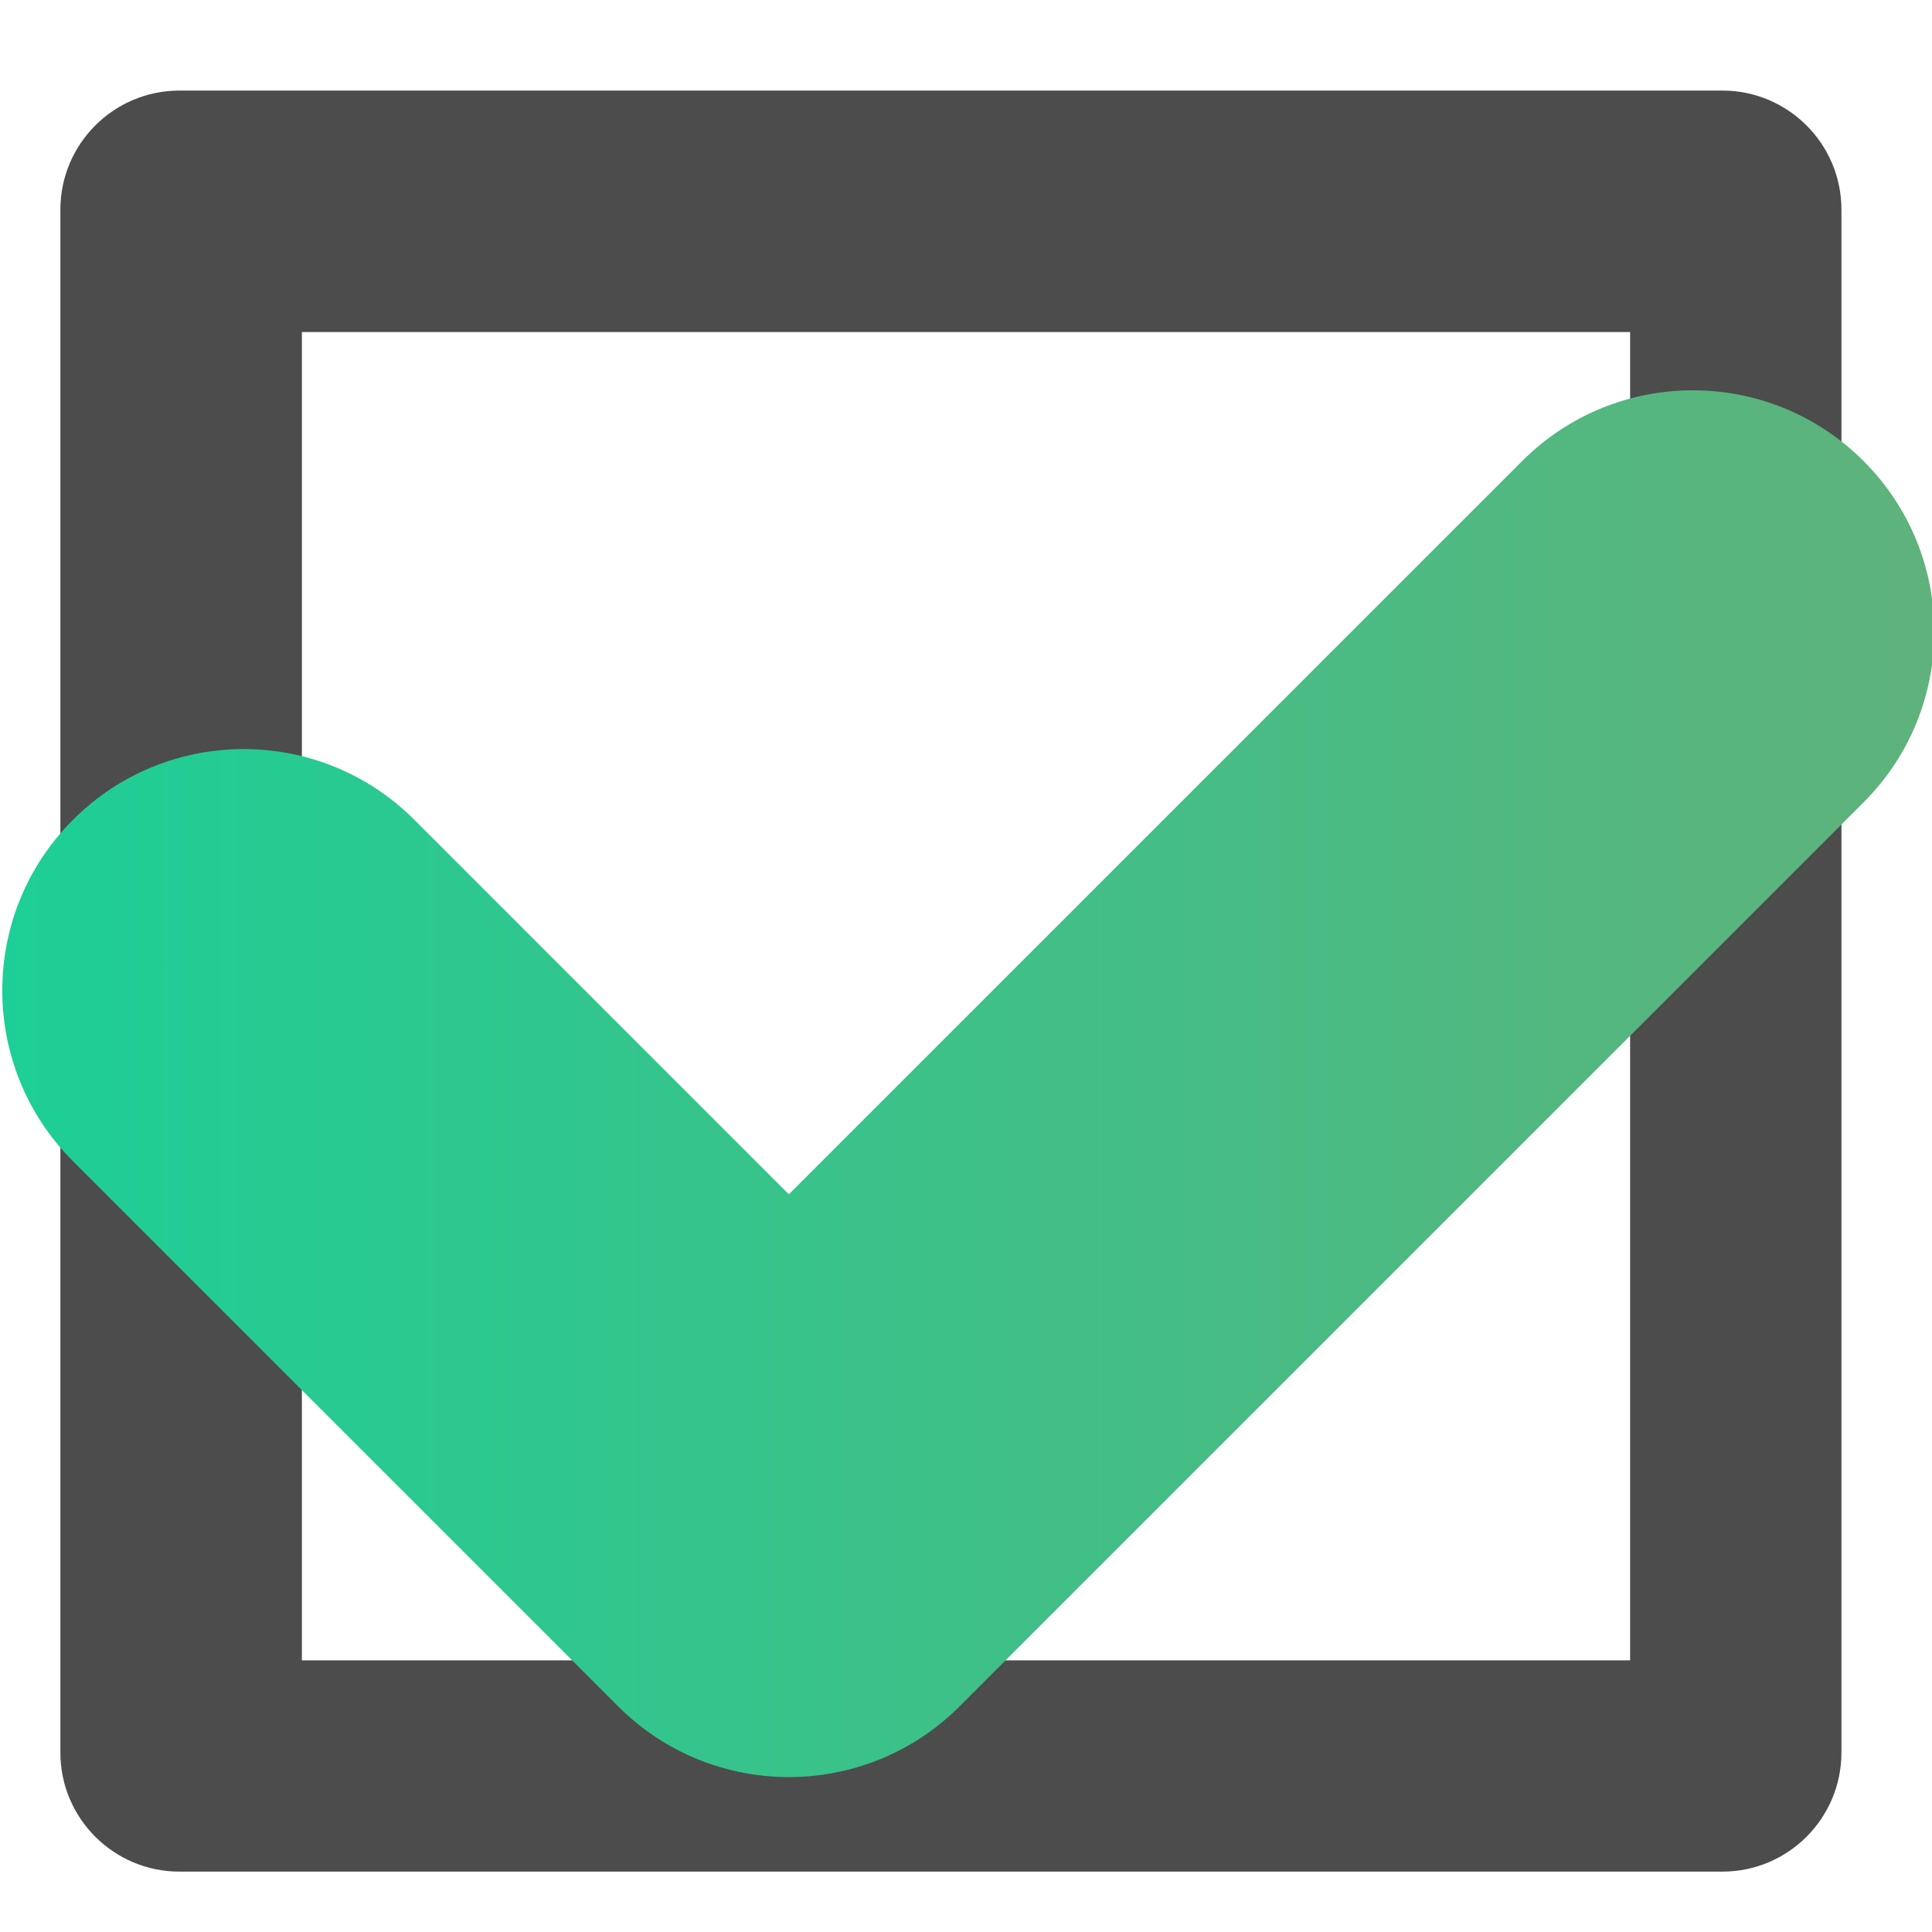 <?xml version="1.0" encoding="utf-8"?>
<!DOCTYPE svg PUBLIC "-//W3C//DTD SVG 1.1//EN" "http://www.w3.org/Graphics/SVG/1.1/DTD/svg11.dtd">
<svg version="1.1" id="Layer_1" xmlns="http://www.w3.org/2000/svg" xmlns:xlink="http://www.w3.org/1999/xlink" x="0px" y="0px"
	 width="64px" height="64px" viewBox="0 0 64 64" enable-background="new 0 0 64 64" xml:space="preserve">
<g>
	<g>
		<path fill="#4C4C4C" d="M61,58.055C61,60.233,59.233,62,57.055,62H5.945C3.767,62,2,60.233,2,58.055V6.945
			C2,4.767,3.767,3,5.945,3h51.109C59.233,3,61,4.767,61,6.945V58.055z M10,55h44V11H10V55z"/>
	</g>
	<g>
		<linearGradient id="SVGID_1_" gradientUnits="userSpaceOnUse" x1="0.075" y1="35.898" x2="64.076" y2="35.898">
			<stop  offset="0" style="stop-color:#1DCF96"/>
			<stop  offset="1" style="stop-color:#5FB27B"/>
		</linearGradient>
		<path fill="url(#SVGID_1_)" d="M26.132,58.868c-2.047,0-4.094-0.781-5.654-2.342L2.418,38.466c-3.124-3.122-3.124-8.186,0-11.309
			c3.123-3.124,8.186-3.124,11.309,0l12.405,12.406l24.292-24.291c3.123-3.124,8.187-3.124,11.309,0
			c3.124,3.123,3.124,8.185,0,11.308L31.786,56.526C30.225,58.087,28.178,58.868,26.132,58.868z"/>
	</g>
</g>
</svg>
